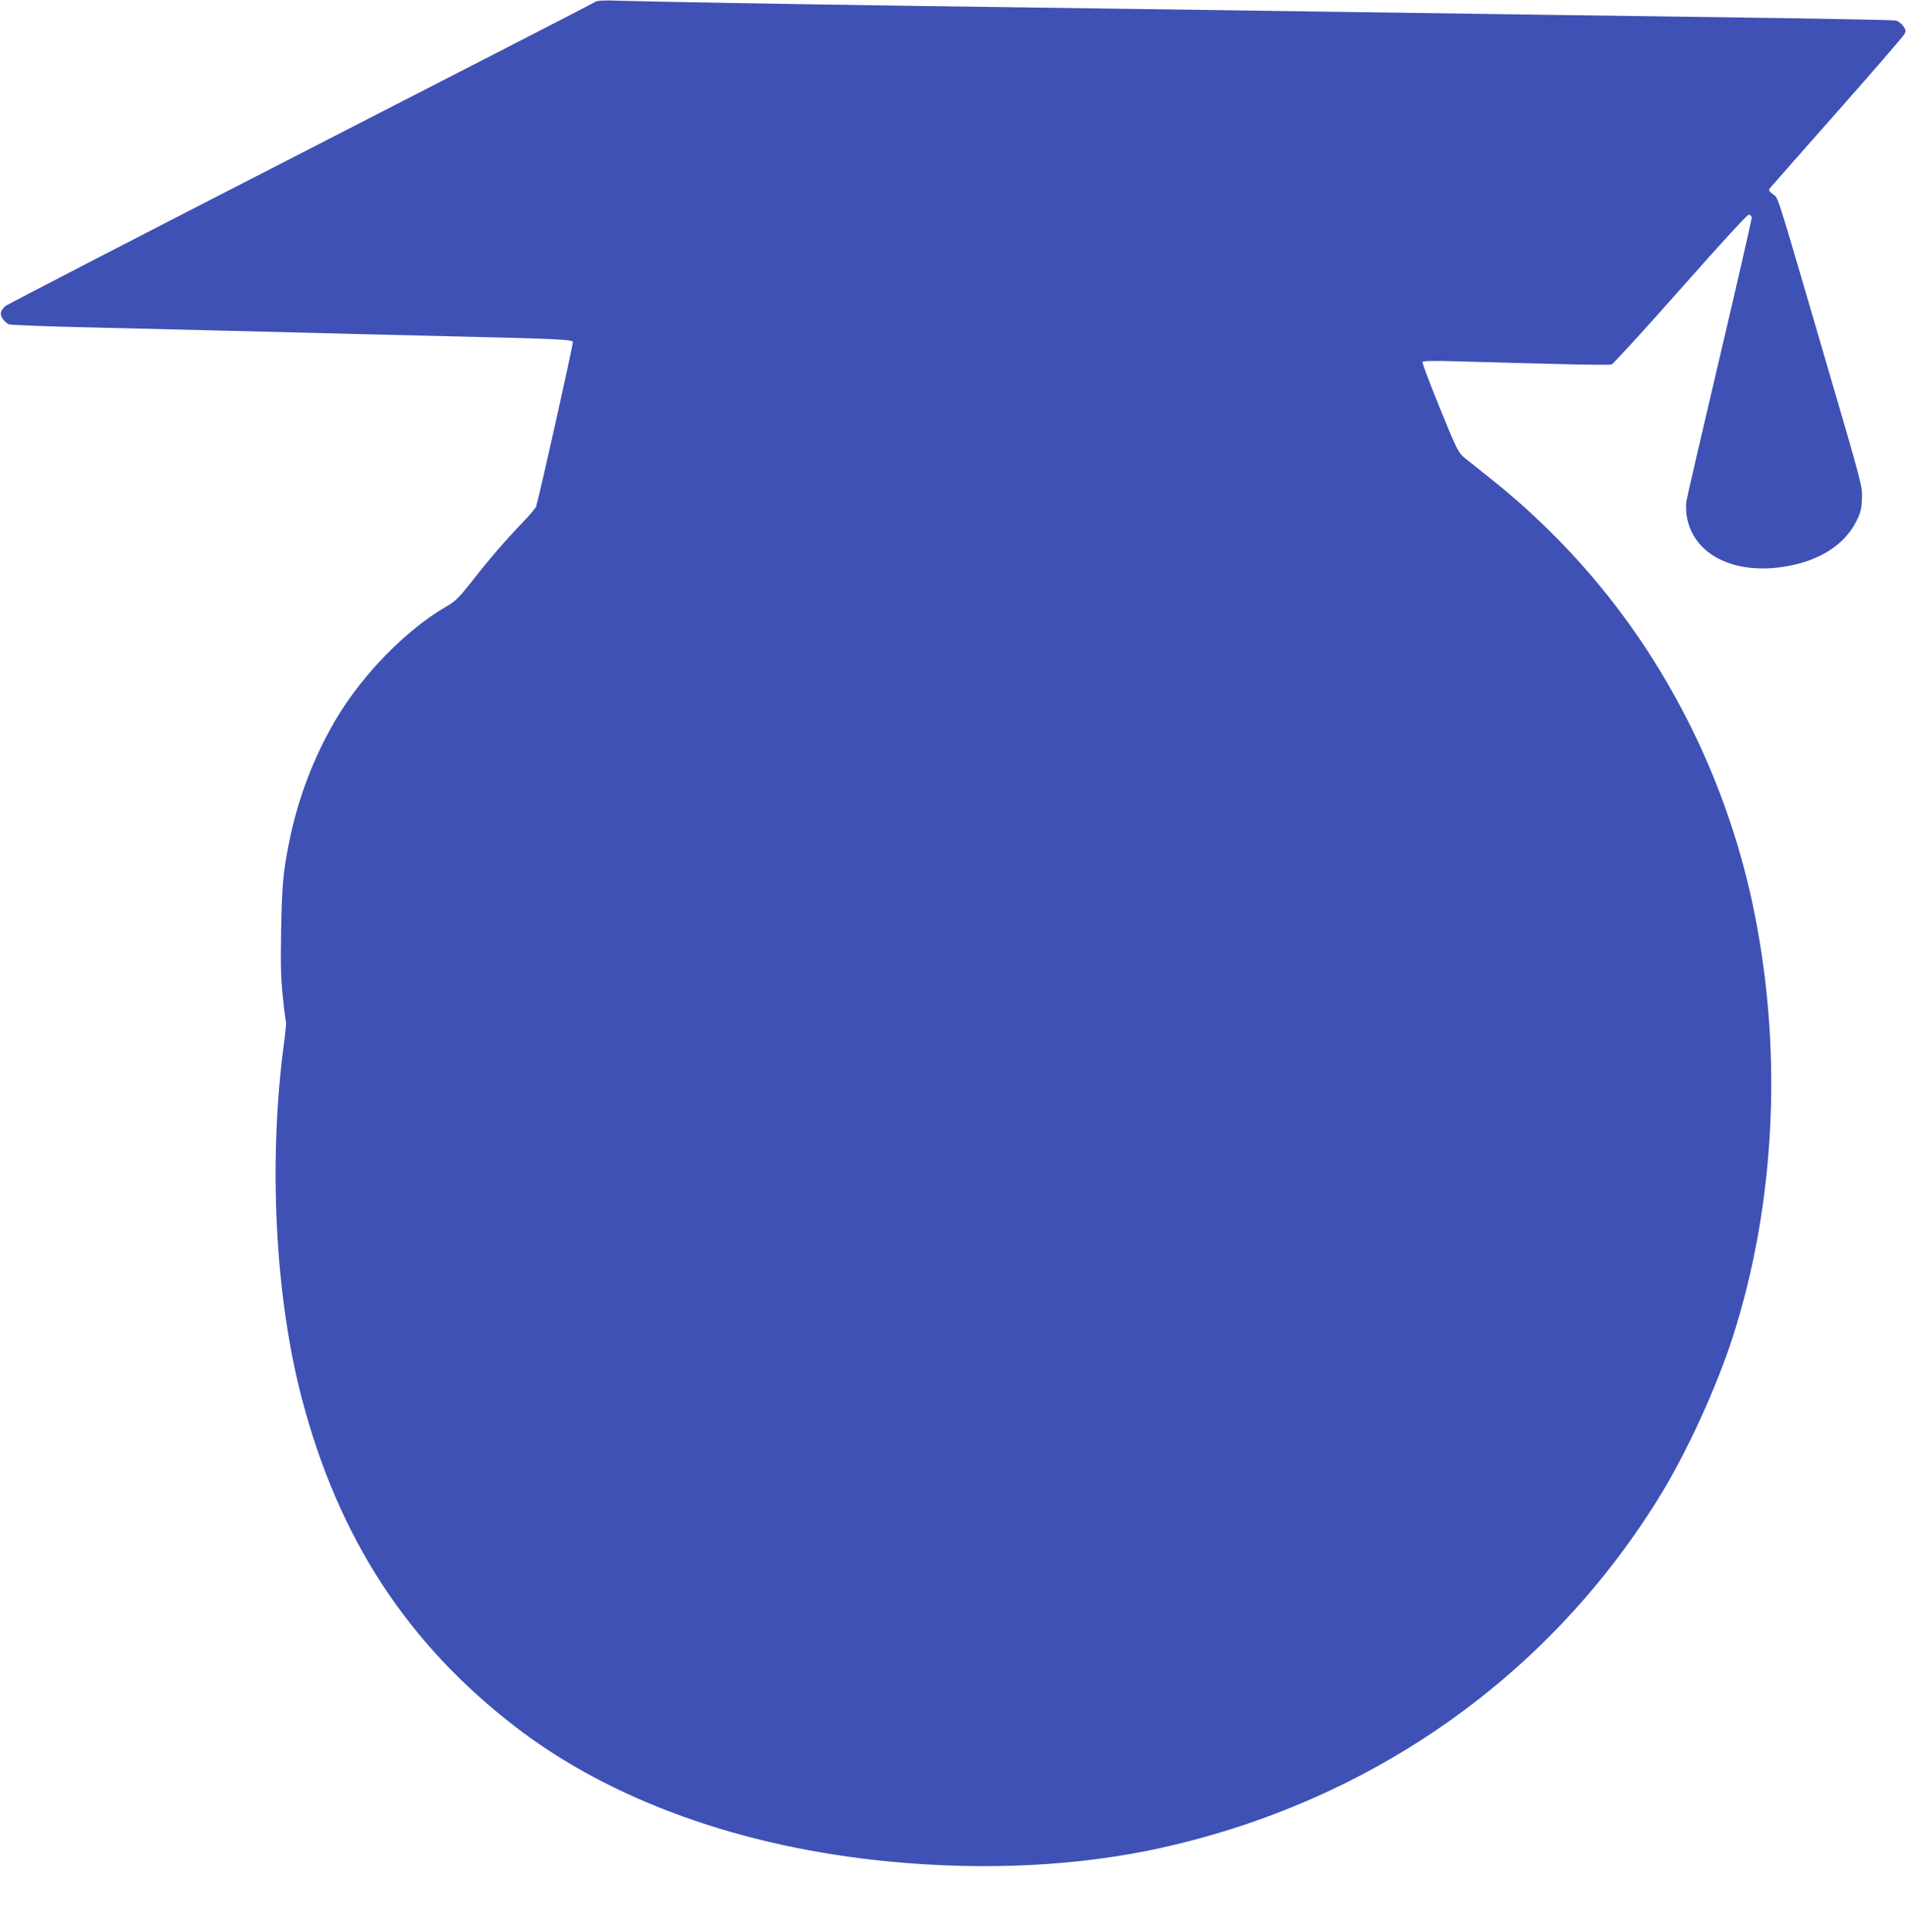 <?xml version="1.0" standalone="no"?>
<!DOCTYPE svg PUBLIC "-//W3C//DTD SVG 20010904//EN"
 "http://www.w3.org/TR/2001/REC-SVG-20010904/DTD/svg10.dtd">
<svg version="1.0" xmlns="http://www.w3.org/2000/svg"
 width="1263pt" height="1280pt" viewBox="0 0 1263 1280"
 preserveAspectRatio="xMidYMid meet">
<g transform="translate(0,1280) scale(0.1,-0.1)"
fill="#3f51b5" stroke="none">
<path d="M3950 12790 c-8 -6 -888 -458 -1954 -1005 -1067 -547 -1948 -1003
-1959 -1012 -35 -32 -39 -51 -21 -83 10 -16 29 -33 43 -39 14 -5 247 -14 516
-20 270 -7 659 -16 865 -21 853 -22 1197 -30 1610 -40 638 -15 741 -20 746
-35 4 -10 -217 -1003 -243 -1090 -3 -11 -43 -58 -88 -105 -115 -120 -214 -234
-334 -387 -94 -119 -113 -137 -180 -176 -258 -150 -545 -443 -717 -730 -152
-254 -259 -533 -318 -827 -39 -194 -47 -274 -53 -580 -4 -227 -2 -317 11 -444
9 -88 19 -163 21 -167 3 -4 -2 -53 -9 -110 -110 -794 -66 -1703 115 -2389 243
-923 696 -1618 1414 -2172 632 -487 1498 -799 2480 -893 635 -61 1253 -30
1796 90 1407 311 2589 1149 3321 2353 171 281 363 703 468 1026 291 903 337
1941 128 2901 -170 781 -534 1524 -1042 2125 -211 250 -446 477 -698 676 -73
58 -150 120 -171 137 -33 28 -51 64 -157 326 -66 161 -117 298 -114 303 4 7
83 8 223 4 695 -20 1013 -27 1030 -21 11 3 217 229 458 501 274 310 443 494
452 492 9 -2 17 -10 19 -18 1 -8 -94 -425 -212 -926 -118 -501 -218 -933 -222
-961 -3 -28 -1 -75 6 -109 49 -240 308 -370 637 -320 233 35 406 144 485 304
27 55 34 80 36 148 4 82 3 84 -258 975 -317 1084 -294 1013 -333 1043 -28 22
-29 26 -16 42 8 10 208 237 444 504 237 268 436 498 444 513 12 23 11 29 -8
55 -12 17 -34 33 -49 36 -15 3 -353 10 -752 16 -399 6 -1040 15 -1425 20 -385
5 -1022 14 -1415 20 -393 6 -1025 15 -1405 20 -379 5 -1030 14 -1445 20 -902
13 -1810 29 -2010 35 -93 4 -150 2 -160 -5z"/>
</g>
</svg>
